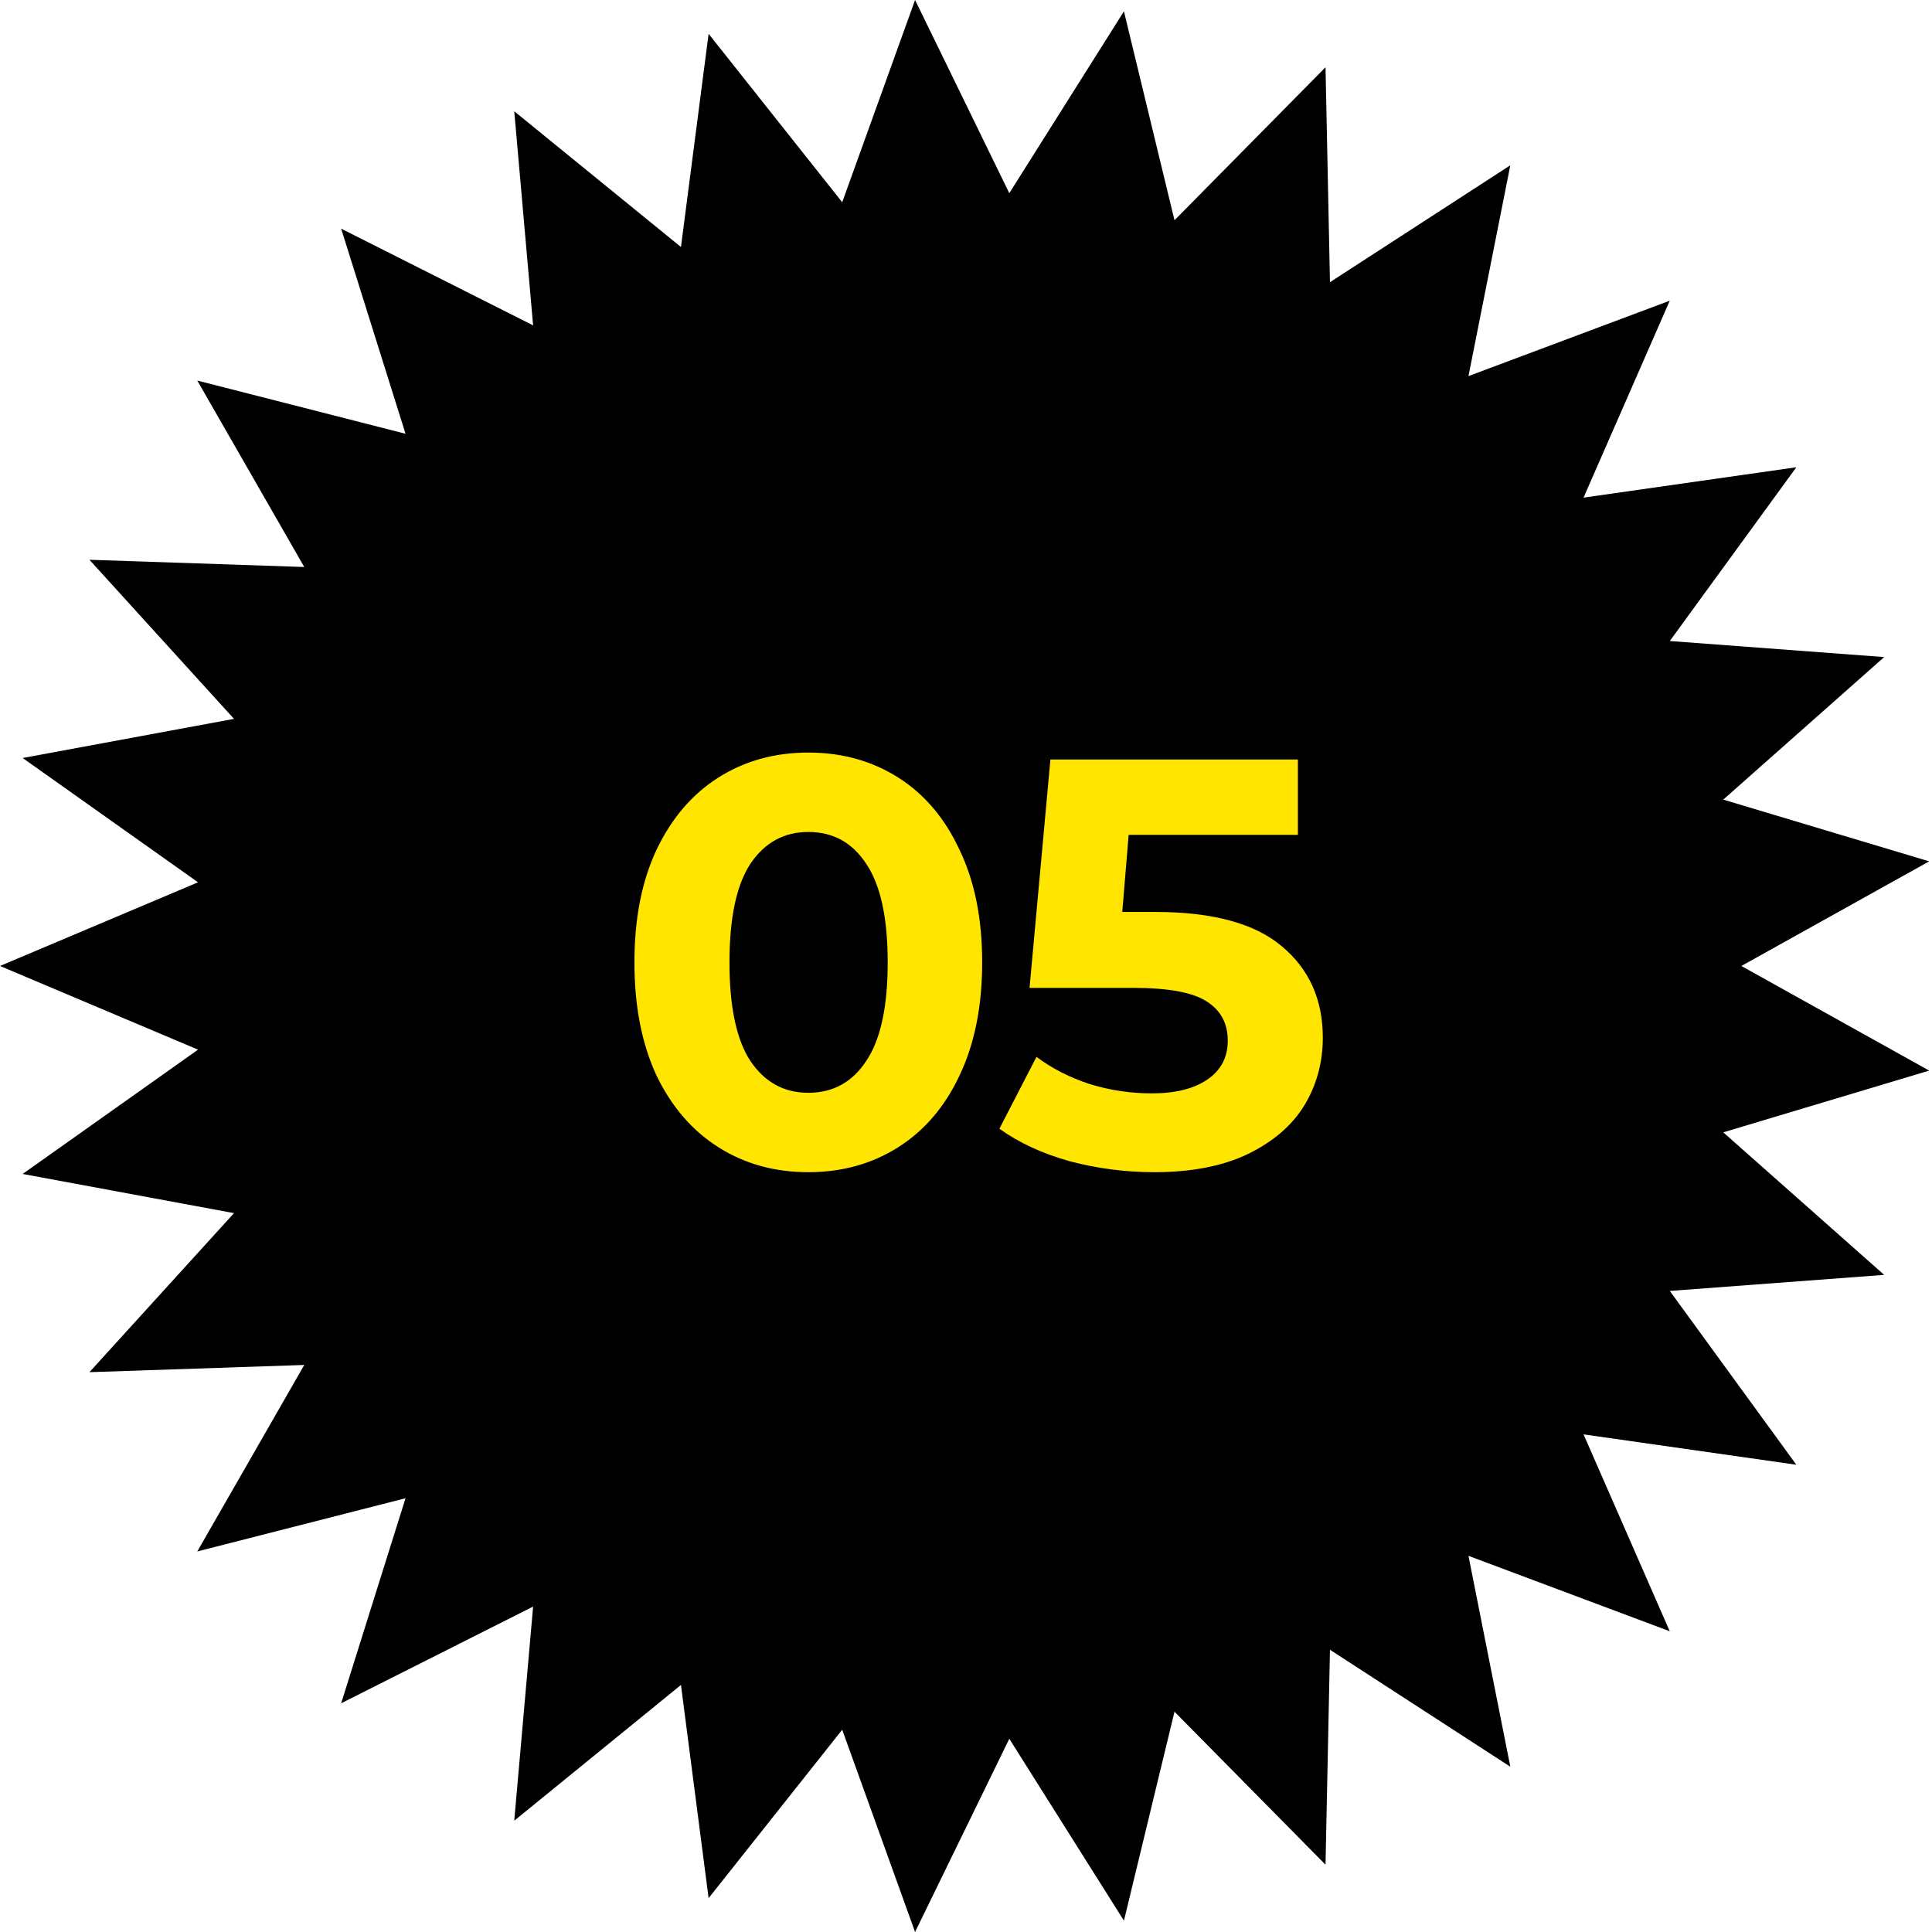 <svg xmlns="http://www.w3.org/2000/svg" width="80" height="80" viewBox="0 0 80 80" fill="none"><path d="M72.106 39.999L79.883 44.331L71.357 46.888L78.02 52.79L69.143 53.455L74.383 60.652L65.571 59.394L69.141 67.547L60.806 64.424L62.539 73.156L55.071 68.313L54.887 77.213L48.633 70.878L46.54 79.531L41.793 71.999L37.891 80L34.874 71.624L29.342 78.598L28.197 69.77L21.294 75.391L22.075 66.525L14.126 70.53L16.792 62.039L8.169 64.242L12.599 56.52L3.703 56.819L9.69 50.233L0.938 48.611L8.2 43.464L0 39.999L8.2 36.534L0.938 31.387L9.69 29.767L3.703 23.179L12.599 23.478L8.169 15.758L16.792 17.961L14.126 9.468L22.075 13.473L21.294 4.607L28.197 10.228L29.342 1.4L34.874 8.374L37.891 0L41.793 7.999L46.54 0.469L48.633 9.12L54.887 2.785L55.071 11.685L62.539 6.844L60.806 15.574L69.141 12.451L65.571 20.606L74.383 19.348L69.143 26.543L78.02 27.208L71.357 33.11L79.883 35.667L72.106 39.999Z" fill="black"></path><path d="M33.47 48.538C32.078 48.538 30.838 48.194 29.75 47.506C28.662 46.818 27.806 45.826 27.182 44.53C26.574 43.218 26.27 41.658 26.27 39.85C26.27 38.042 26.574 36.49 27.182 35.194C27.806 33.882 28.662 32.882 29.75 32.194C30.838 31.506 32.078 31.162 33.47 31.162C34.862 31.162 36.102 31.506 37.19 32.194C38.278 32.882 39.126 33.882 39.734 35.194C40.358 36.49 40.67 38.042 40.67 39.85C40.67 41.658 40.358 43.218 39.734 44.53C39.126 45.826 38.278 46.818 37.19 47.506C36.102 48.194 34.862 48.538 33.47 48.538ZM33.47 45.25C34.494 45.25 35.294 44.81 35.87 43.93C36.462 43.05 36.758 41.69 36.758 39.85C36.758 38.01 36.462 36.65 35.87 35.77C35.294 34.89 34.494 34.45 33.47 34.45C32.462 34.45 31.662 34.89 31.07 35.77C30.494 36.65 30.206 38.01 30.206 39.85C30.206 41.69 30.494 43.05 31.07 43.93C31.662 44.81 32.462 45.25 33.47 45.25ZM47.839 37.762C50.207 37.762 51.951 38.234 53.071 39.178C54.207 40.122 54.775 41.386 54.775 42.97C54.775 43.994 54.519 44.93 54.007 45.778C53.495 46.61 52.711 47.282 51.655 47.794C50.615 48.29 49.327 48.538 47.791 48.538C46.607 48.538 45.439 48.386 44.287 48.082C43.151 47.762 42.183 47.314 41.383 46.738L42.919 43.762C43.559 44.242 44.295 44.618 45.127 44.89C45.959 45.146 46.815 45.274 47.695 45.274C48.671 45.274 49.439 45.082 49.999 44.698C50.559 44.314 50.839 43.778 50.839 43.09C50.839 42.37 50.543 41.826 49.951 41.458C49.375 41.09 48.367 40.906 46.927 40.906H42.631L43.495 31.45H53.743V34.57H46.735L46.471 37.762H47.839Z" fill="#FFE500"></path></svg>